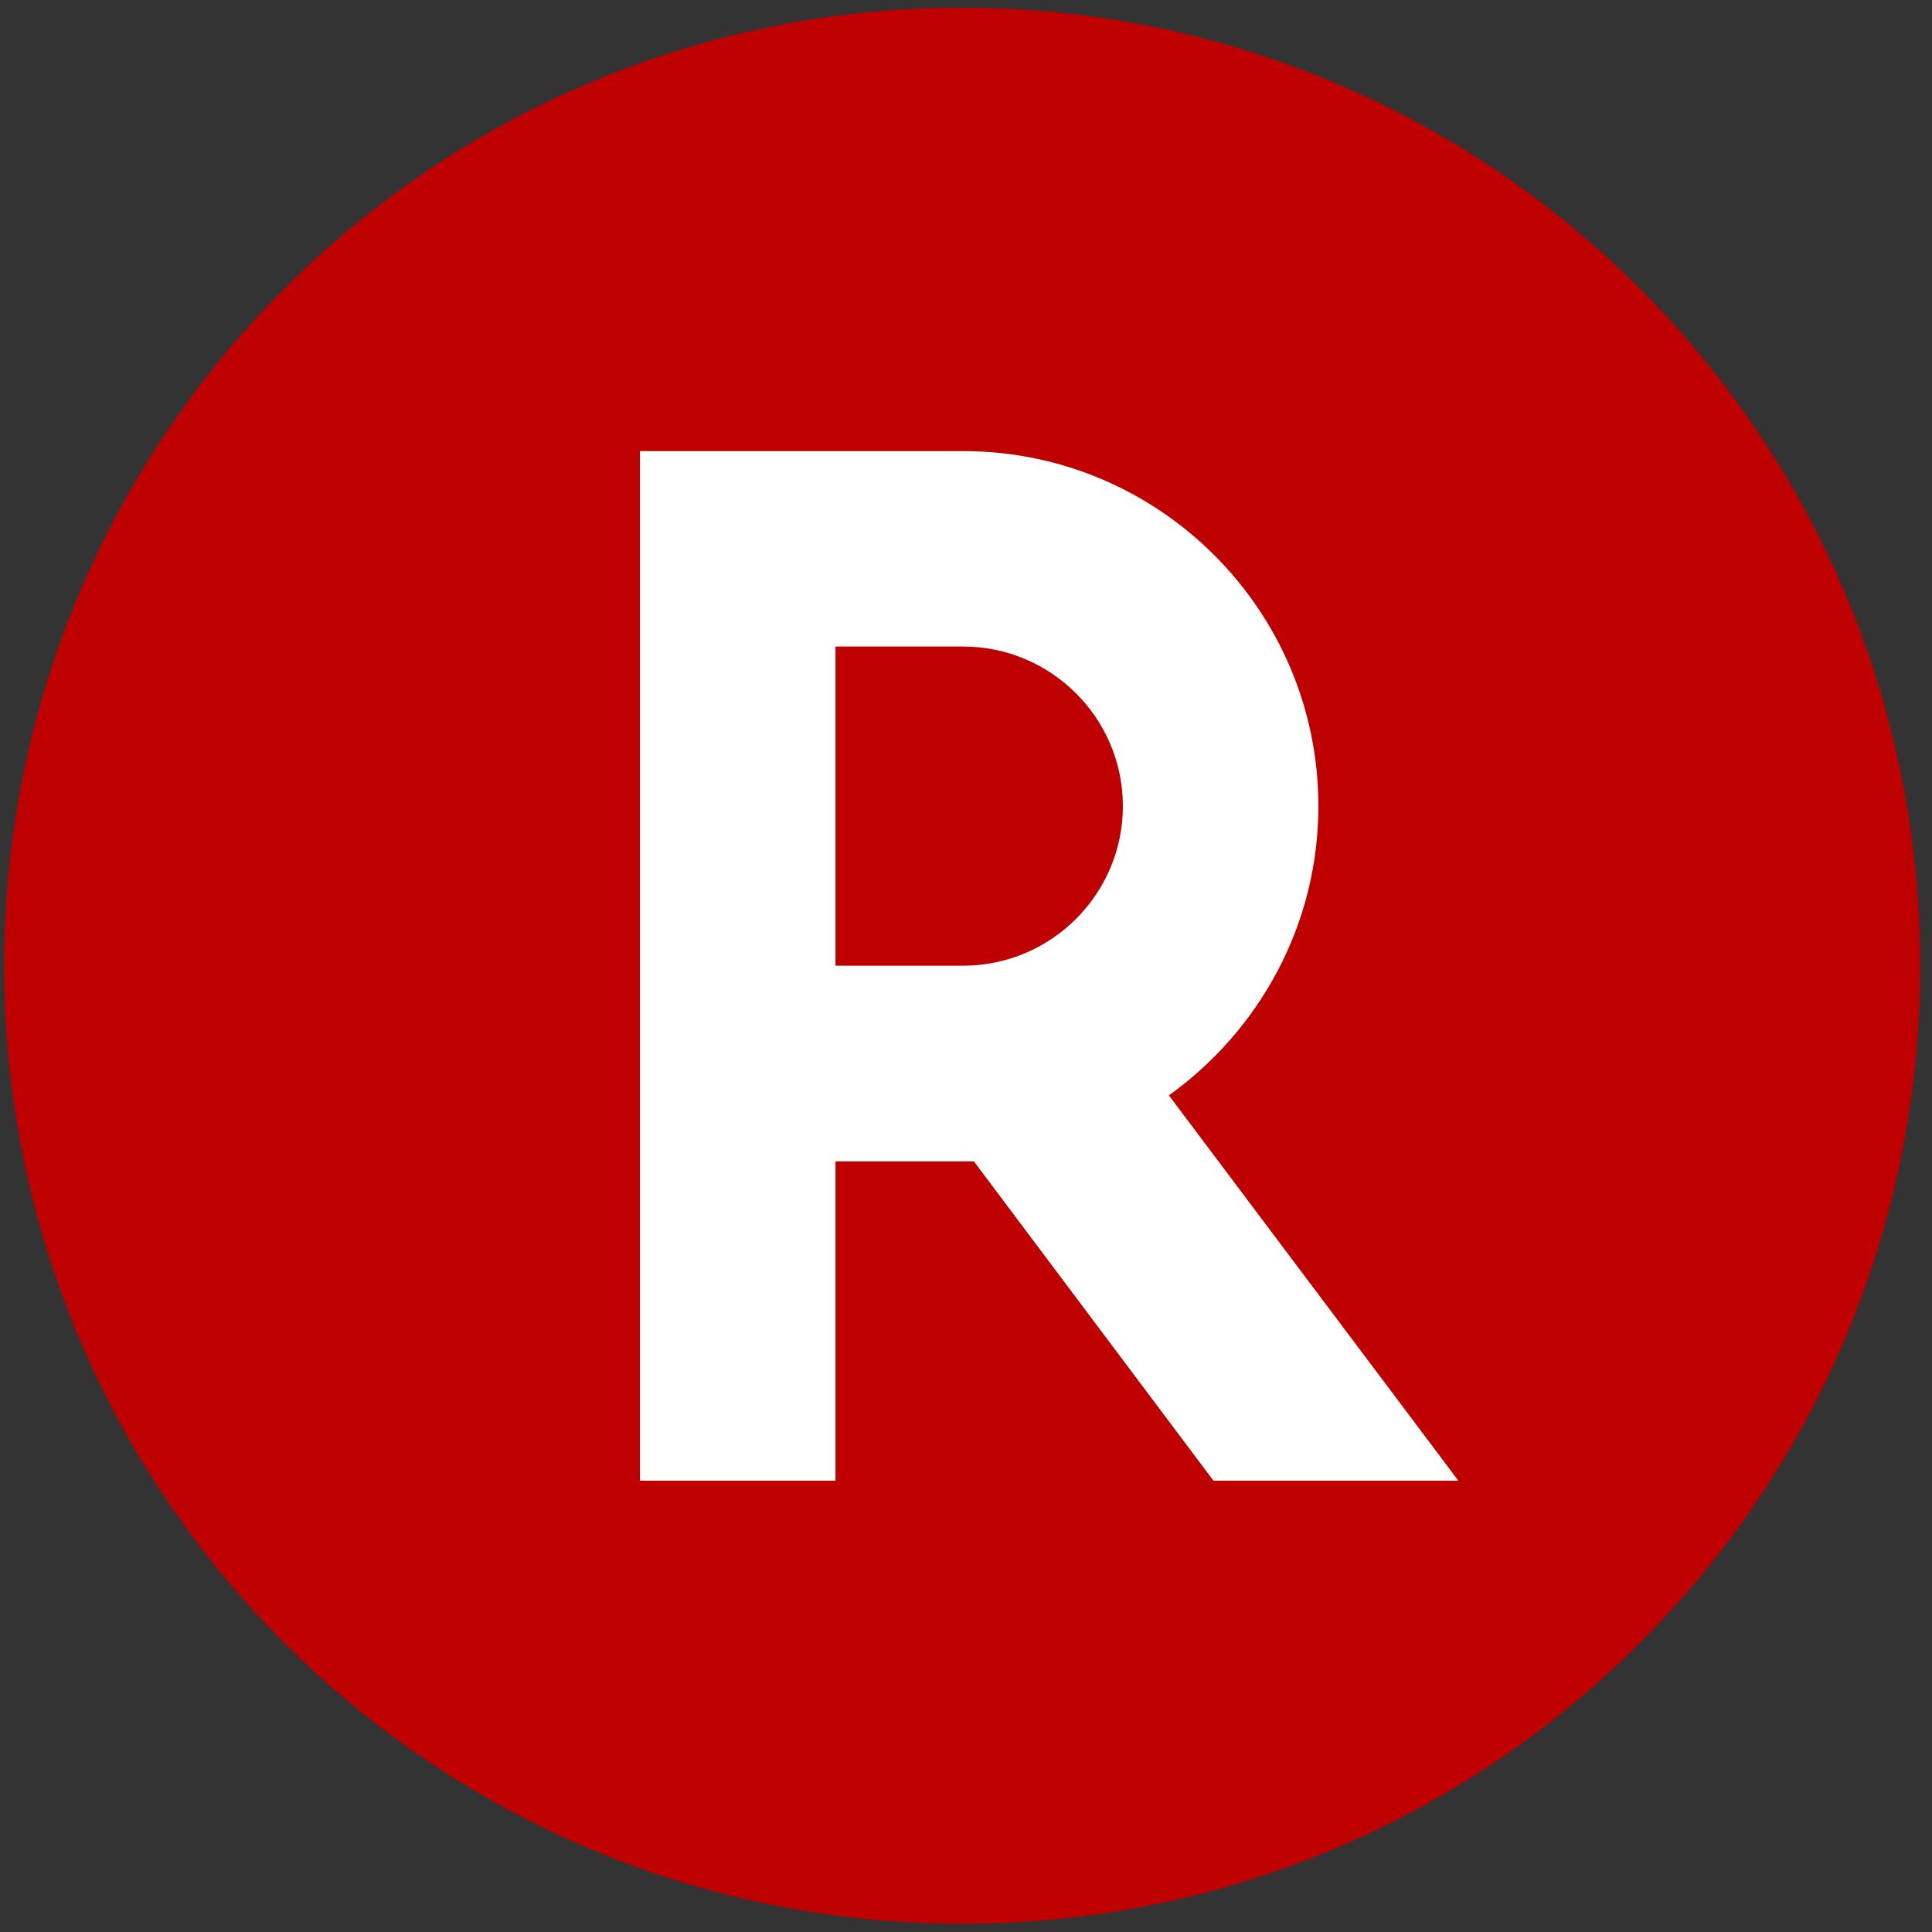 <?xml version="1.0" encoding="utf-8"?>
<svg version="1.1" id="レイヤー_1" x="0px" y="0px" viewBox="0 0 51 51" style="enable-background:new 0 0 300 60;" xmlns="http://www.w3.org/2000/svg">
  <rect x="0" y="0" width="51" height="51" fill="#333333" stroke="none"/>
  <style type="text/css">
	.st0{fill:#BF0000;}
	.st1{fill:#FFFFFF;}
	.st2{fill:none;}
</style>
  <g>
    <g transform="matrix(1, 0, 0, 1, 0.166, -4.49)">
      <g>
        <path class="st0" d="M50.524,29.989c0,13.966-11.322,25.284-25.291,25.284c-13.976,0-25.288-11.318-25.288-25.284 c0-13.969,11.313-25.295,25.288-25.295C39.202,4.693,50.524,16.02,50.524,29.989z"/>
        <path class="st1" d="M21.889,43.576v-8.429h3.653l6.324,8.429h6.465l-7.641-10.171c2.381-1.709,3.946-4.489,3.946-7.637 c0-5.171-4.205-9.37-9.375-9.37h-8.534v27.179H21.889z M21.889,21.557h3.37c2.319,0,4.216,1.887,4.216,4.21 c0,2.33-1.897,4.215-4.216,4.215h-3.37V21.557z"/>
      </g>
    </g>
    <rect x="-0.055" y="4.693" class="st2" width="300" height="50.579"/>
  </g>
</svg>